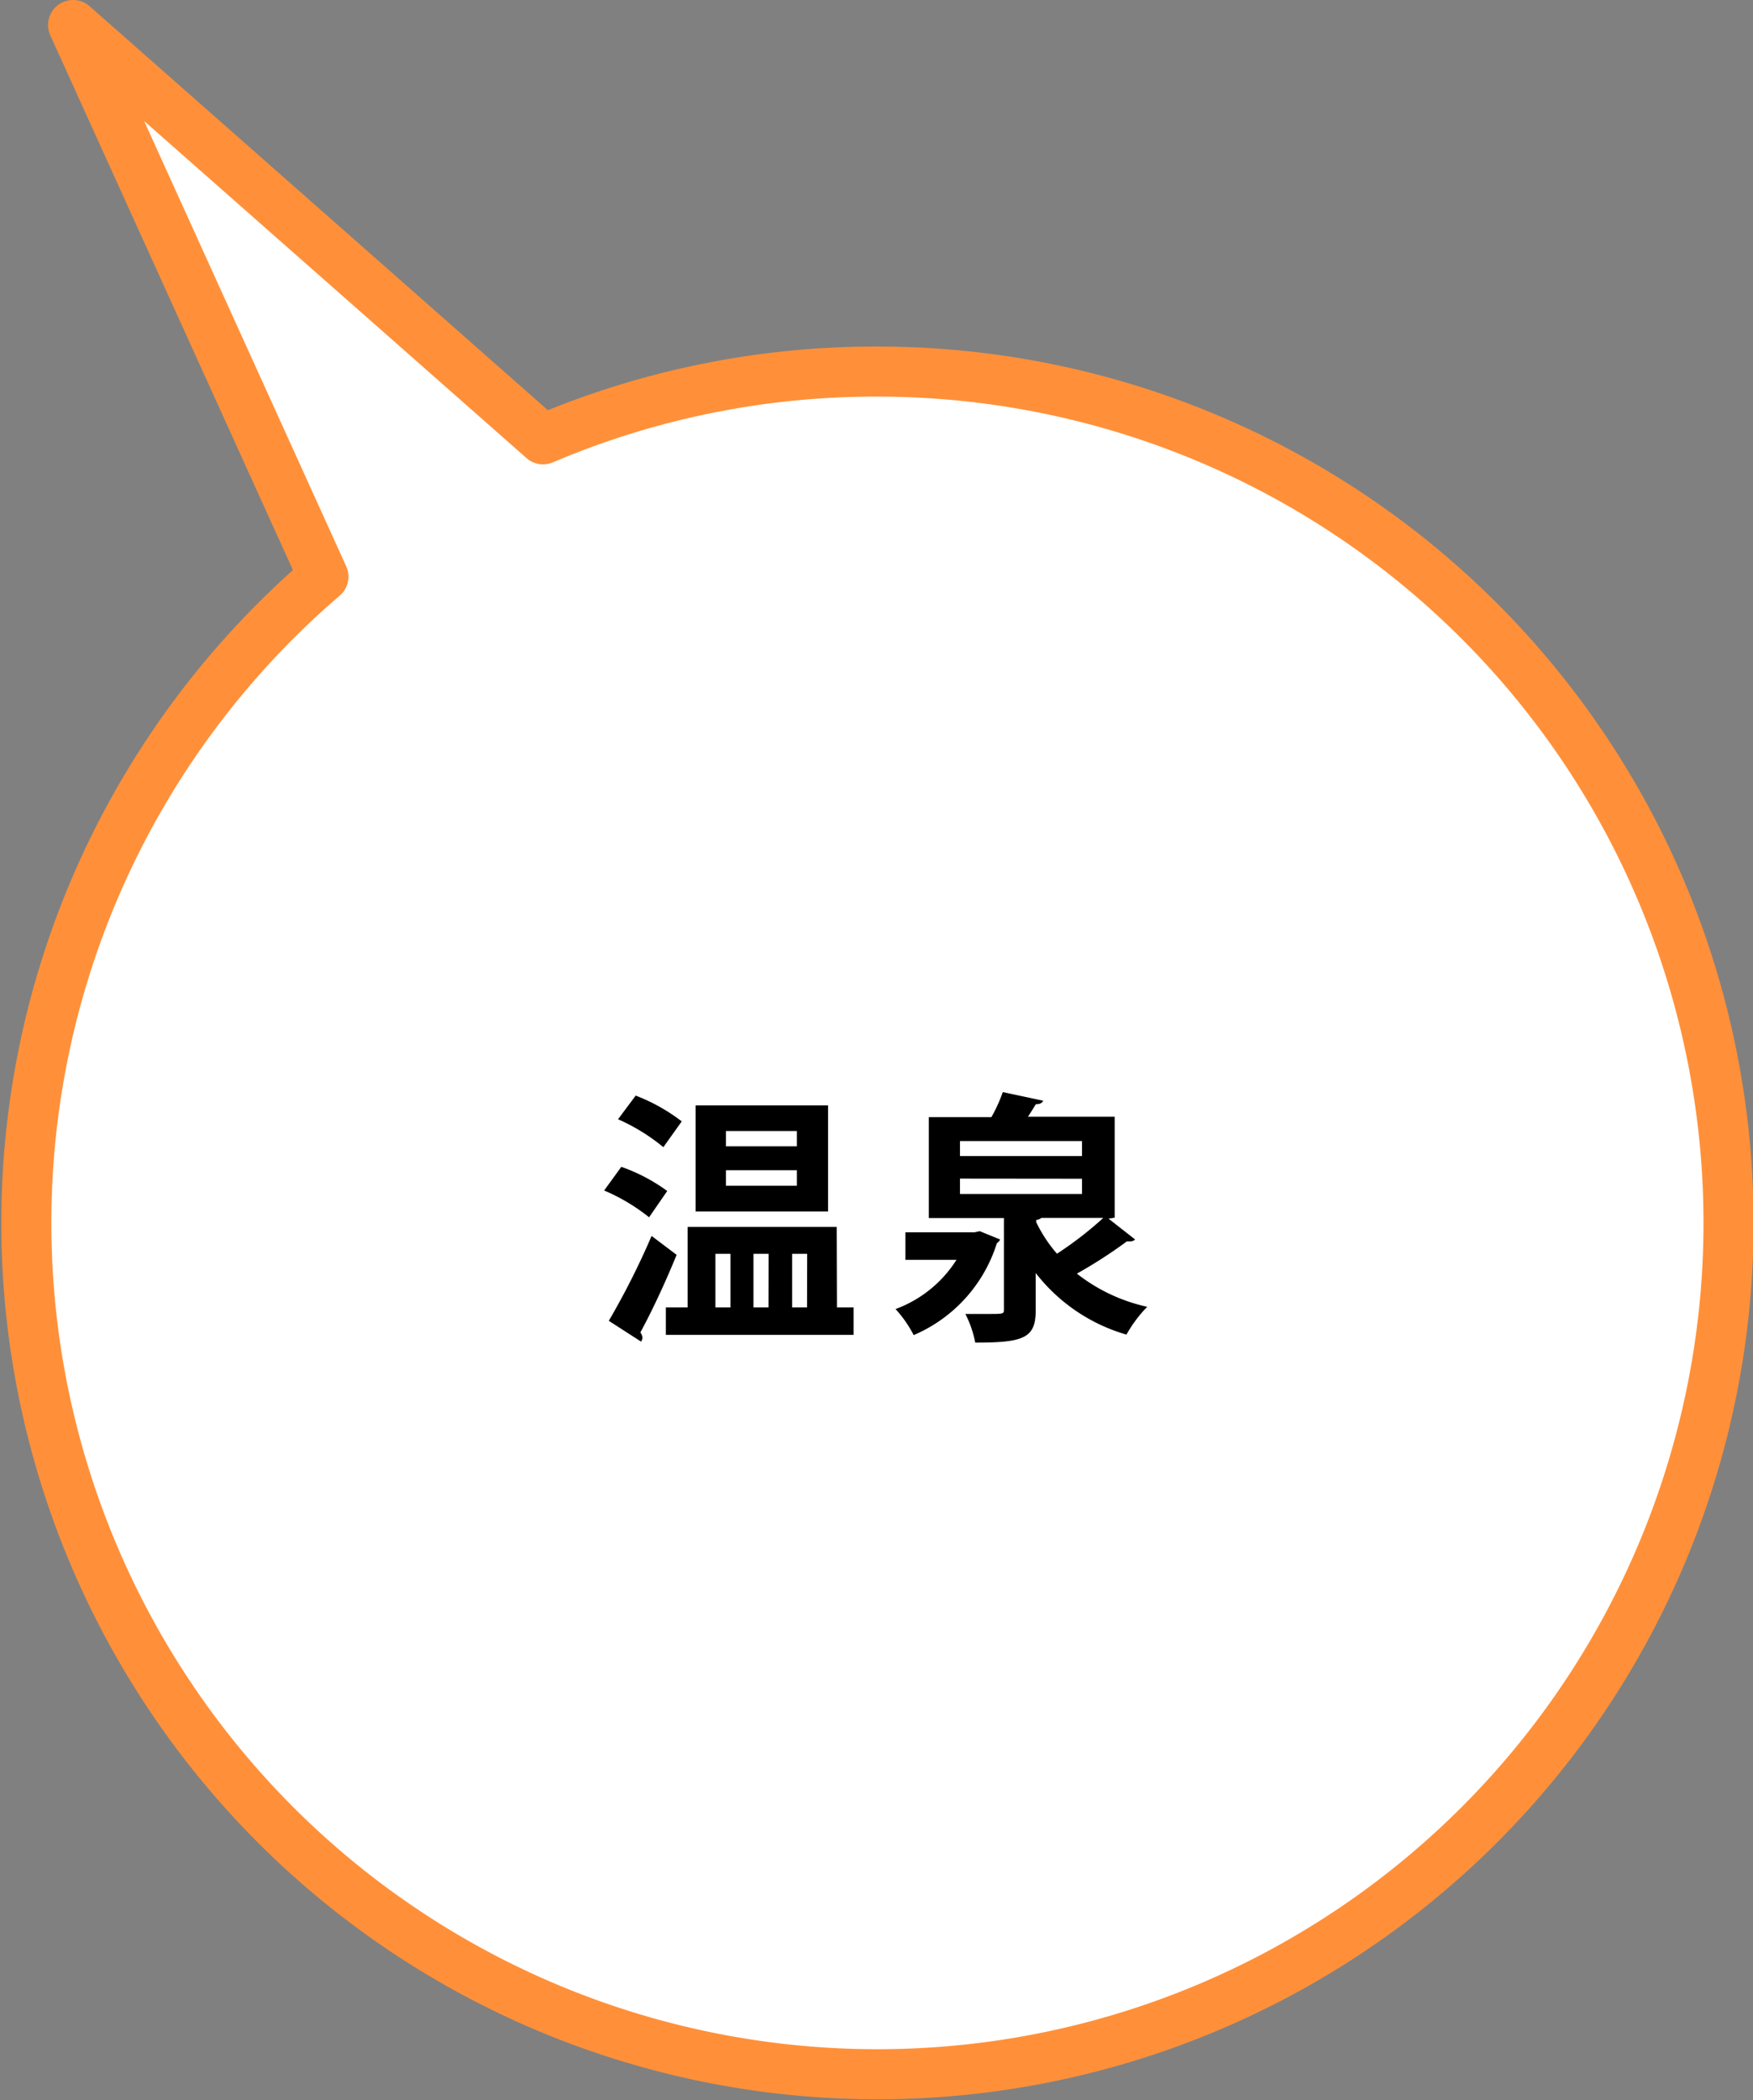 <svg xmlns="http://www.w3.org/2000/svg" viewBox="0 0 140.06 167.74"><rect x="0" y="0" width="140.06" height="167.74" fill="#808080" stroke="none"/><defs><style>.cls-1{fill:#fff;}.cls-2{fill:none;stroke:#ff9039;stroke-linecap:round;stroke-linejoin:round;stroke-width:4px;}</style></defs><g id="レイヤー_2" data-name="レイヤー 2"><path class="cls-1" d="M70,29.68a67.77,67.77,0,0,0-26.61,5.41L5.84,2l20,44.06A68,68,0,1,0,70,29.68Z"/><path class="cls-2" d="M70,29.68a67.77,67.77,0,0,0-26.61,5.41L5.84,2l20,44.06A68,68,0,1,0,70,29.68Z"/><path d="M49.64,93.2a14.08,14.08,0,0,1,3.67,1.93l-1.45,2.1a15.27,15.27,0,0,0-3.59-2.14Zm-1,12.3a61.41,61.41,0,0,0,3.42-6.78l2,1.51c-.91,2.23-2,4.56-2.9,6.2a.78.78,0,0,1,.17.42.65.65,0,0,1-.11.31ZM53,91.63a15.47,15.47,0,0,0-3.62-2.23l1.41-1.89a14.61,14.61,0,0,1,3.68,2.06Zm13.87,12.8h1.33v2.19h-15v-2.19h1.74V98H66.85Zm-.71-16.14v8.48H55.58V88.29Zm-9,11.86v4.28h1.2v-4.28Zm6.51-8.59V90.34H58v1.22Zm0,3.15V93.47H58v1.24Zm-2.26,5.44H60.2v4.28h1.2Zm3.08,0H63.29v4.28h1.19Z"/><path d="M78.28,98.34,79.9,99c-.05.17-.17.21-.26.32A11.81,11.81,0,0,1,73,106.64a9.48,9.48,0,0,0-1.45-2.08,9.74,9.74,0,0,0,4.87-3.93H72.34v-2.2h5.52Zm10.29-1L90.69,99a.5.5,0,0,1-.42.15.93.93,0,0,1-.23,0,37.88,37.88,0,0,1-4,2.58,13.9,13.9,0,0,0,5.62,2.65A10.56,10.56,0,0,0,90,106.6a14.13,14.13,0,0,1-7.25-4.92v3c0,2.22-1,2.56-4.83,2.56a8.65,8.65,0,0,0-.79-2.29c.61,0,1.3,0,1.82,0,1.26,0,1.26,0,1.26-.38V97.29h-6V89.23h5a12,12,0,0,0,.91-2l3.23.69c-.08.17-.25.28-.59.28-.19.31-.4.65-.63,1h6.93v8.06ZM76.7,91.14v1.2h9.75v-1.2Zm0,3v1.23h9.75V94.15Zm6.51,3.14a1,1,0,0,1-.42.17v.17a11.33,11.33,0,0,0,1.66,2.52,28.94,28.94,0,0,0,3.7-2.86Z"/></g></svg>